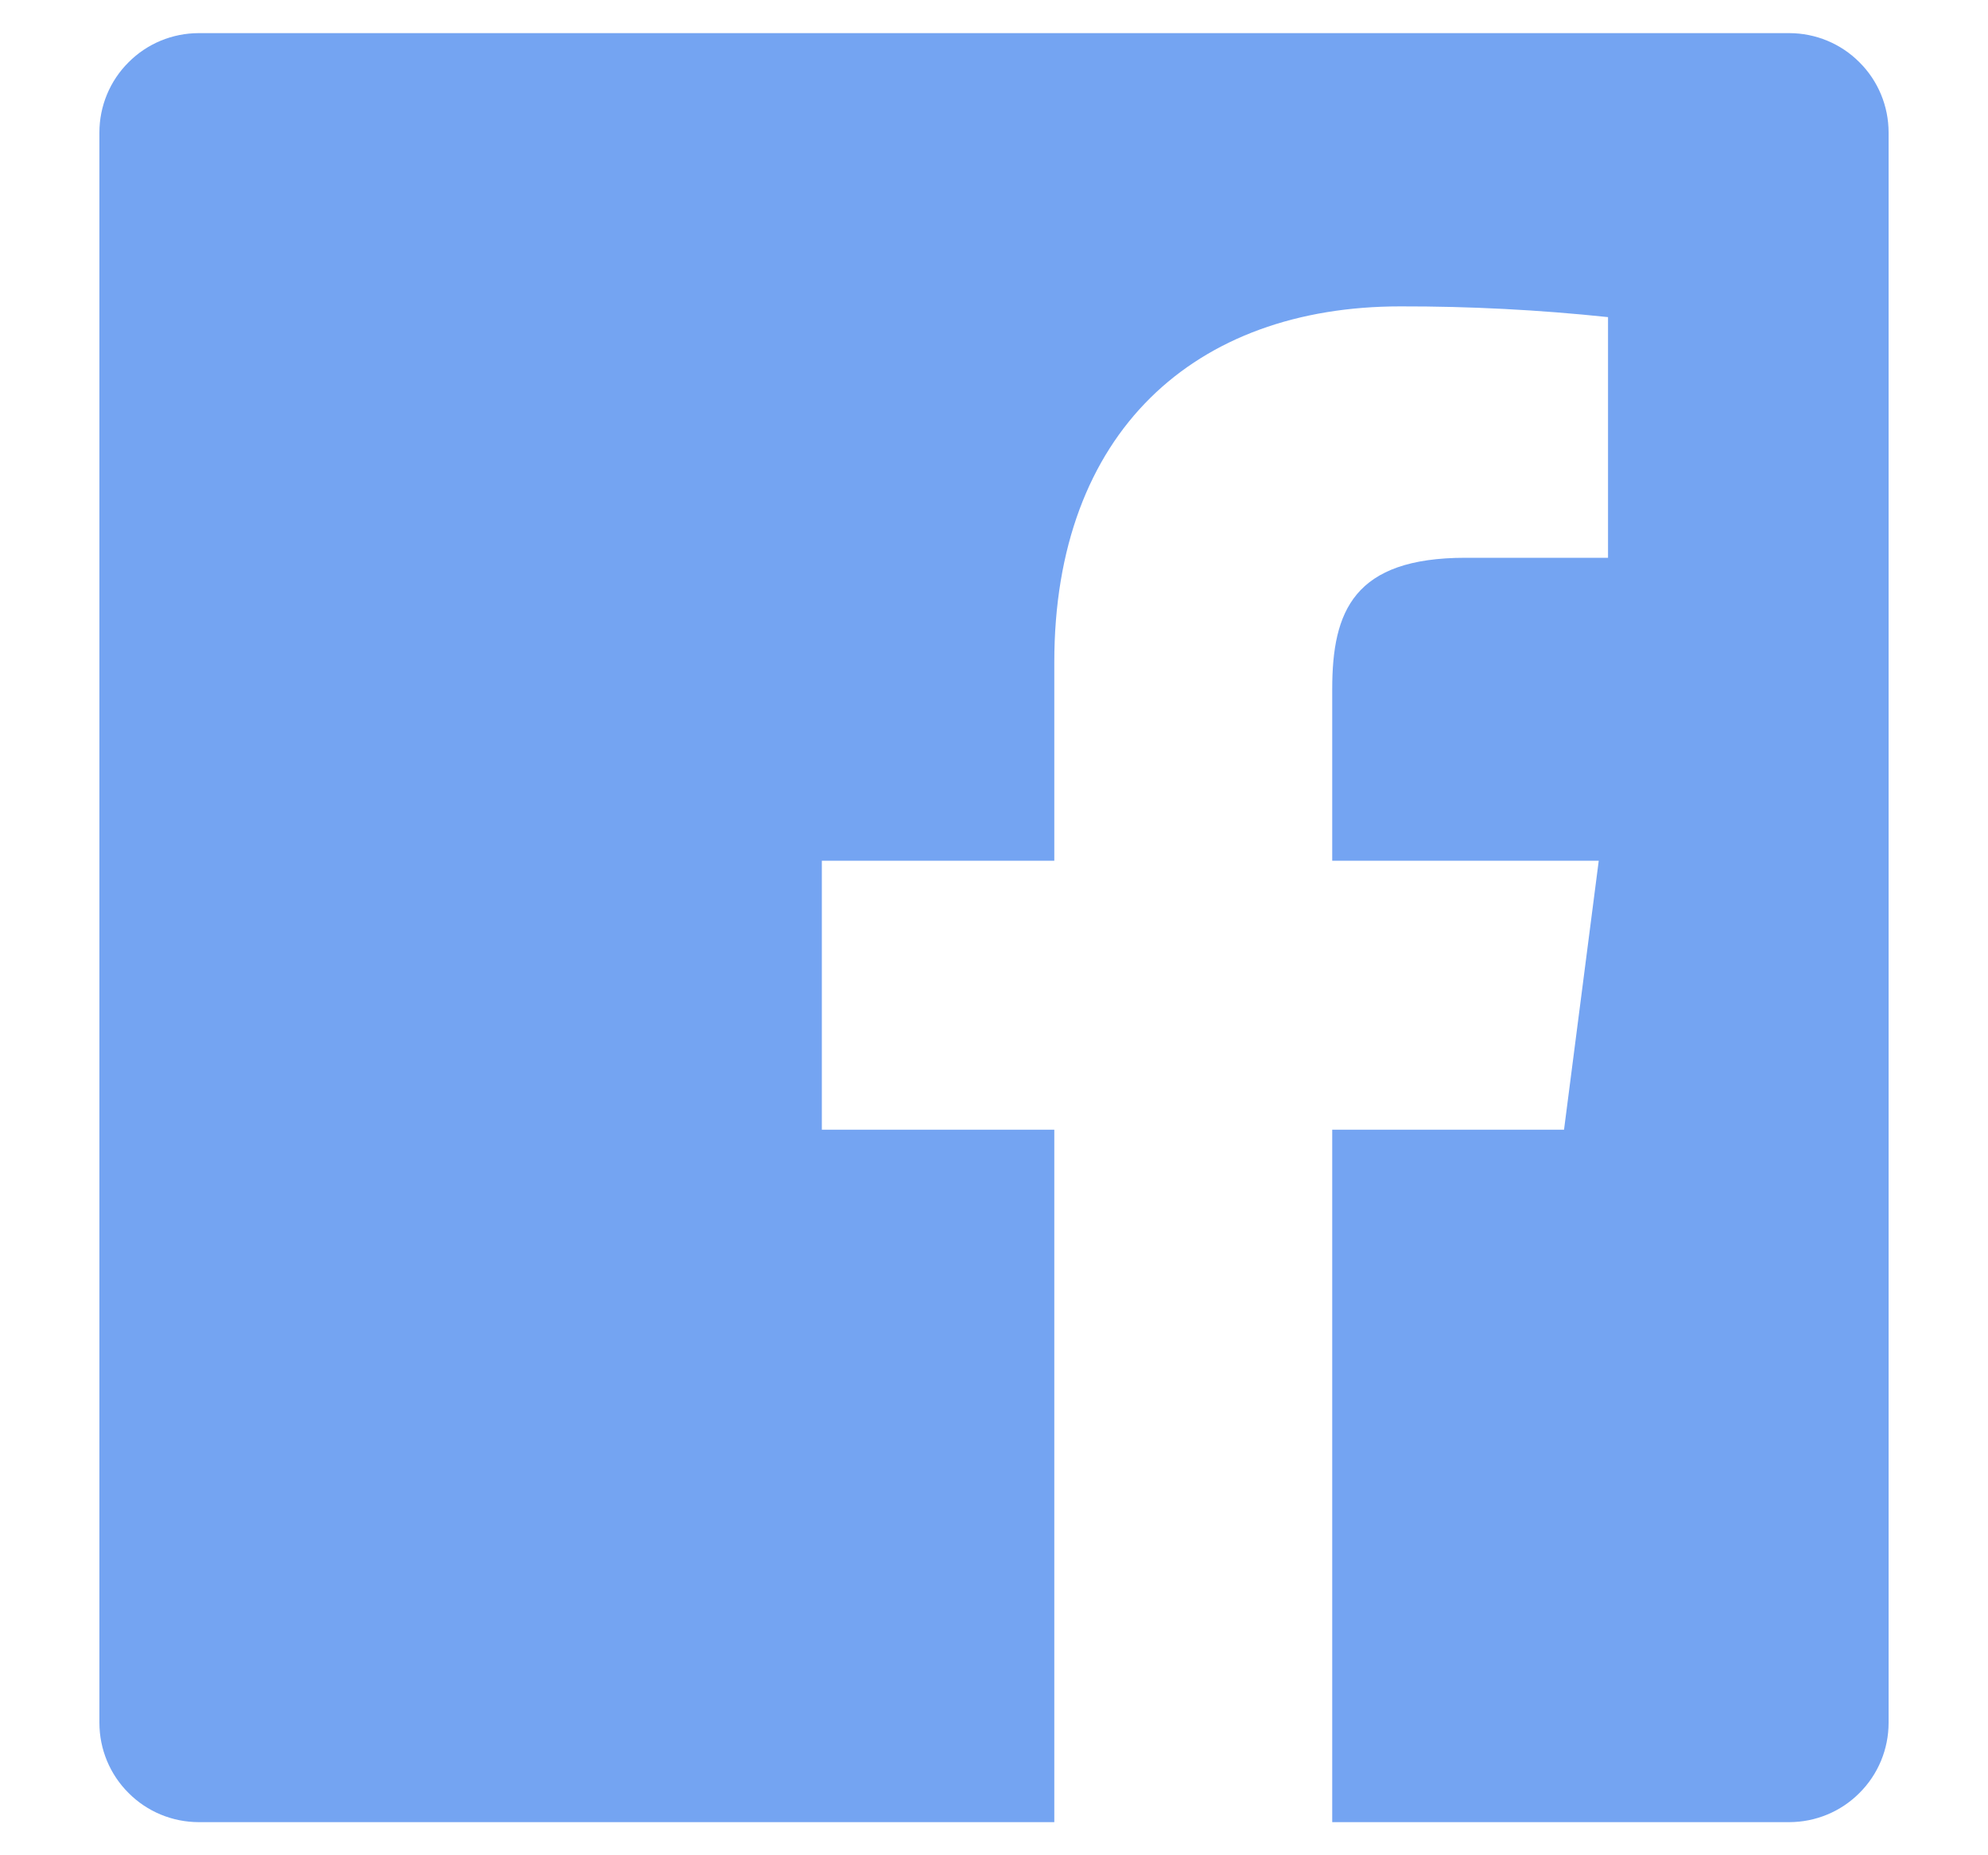 <svg width="15" height="14" viewBox="0 0 15 14" fill="none" xmlns="http://www.w3.org/2000/svg">
<path d="M10.052 13.75V8.525H11.801L12.063 6.495H10.052V5.199C10.052 4.611 10.215 4.209 11.058 4.209H12.133V2.393C11.613 2.338 11.09 2.311 10.566 2.312C9.016 2.312 7.955 3.259 7.955 4.997V6.495H6.201V8.525H7.955V13.75H1.5C1.301 13.75 1.11 13.671 0.97 13.53C0.829 13.39 0.75 13.199 0.75 13V1C0.75 0.801 0.829 0.61 0.97 0.47C1.11 0.329 1.301 0.25 1.5 0.25H13.5C13.699 0.25 13.89 0.329 14.03 0.47C14.171 0.61 14.25 0.801 14.25 1V13C14.25 13.199 14.171 13.39 14.03 13.53C13.89 13.671 13.699 13.75 13.5 13.75H10.052Z" fill="#74A4F2"/>
</svg>
